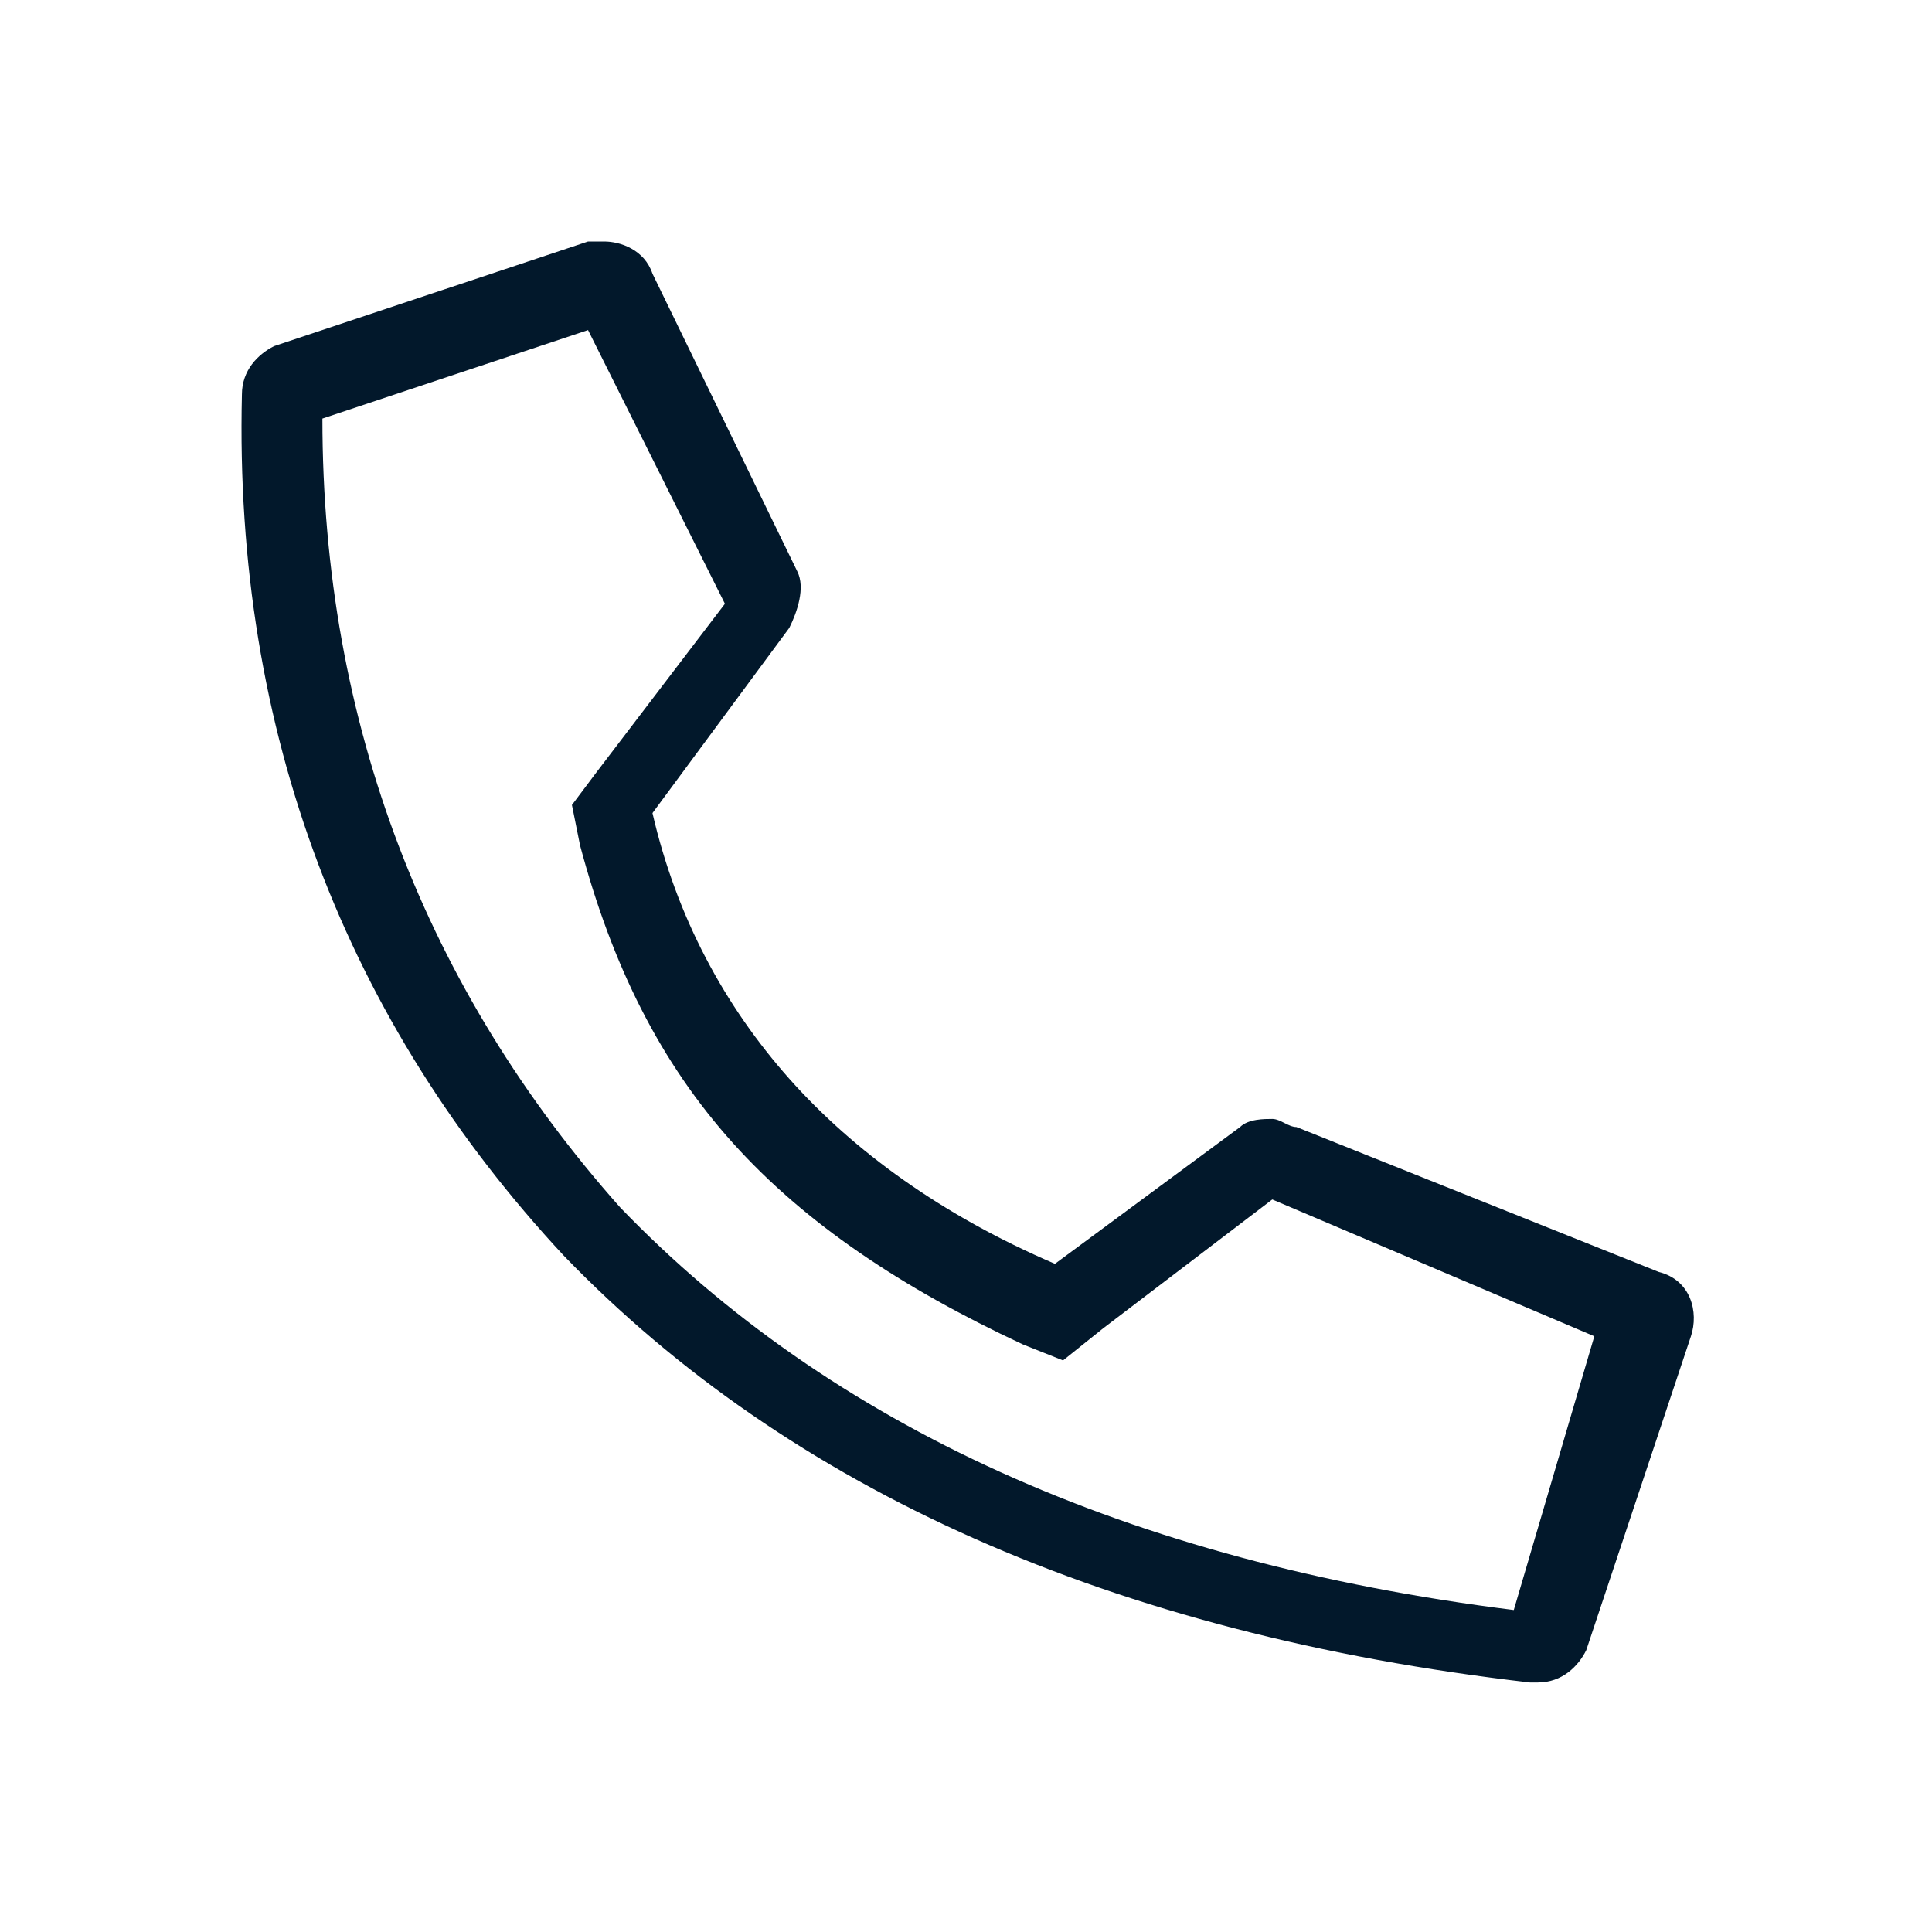 <svg width="32" height="32" viewBox="0 0 32 32" fill="none" xmlns="http://www.w3.org/2000/svg">
<path d="M9.74 5.467L12.007 10L9.873 12.8L9.473 13.333L9.607 14C10.14 16 10.94 17.6 12.14 18.933C13.34 20.267 14.94 21.333 16.94 22.267L17.607 22.533L18.273 22L21.073 19.867L26.407 22.133L25.073 26.667C18.673 25.867 13.74 23.6 10.273 20C7.073 16.4 5.34 12 5.34 6.933L9.74 5.467ZM10.007 4C9.873 4 9.873 4 9.74 4L4.54 5.733C4.273 5.867 4.007 6.133 4.007 6.533C3.873 12.133 5.74 16.933 9.34 20.8C13.073 24.667 18.407 27.067 25.34 27.867H25.473C25.873 27.867 26.14 27.6 26.273 27.333L28.007 22.133C28.14 21.733 28.007 21.2 27.473 21.067L21.473 18.667C21.34 18.667 21.207 18.533 21.073 18.533C20.94 18.533 20.673 18.533 20.54 18.667L17.473 20.933C15.607 20.133 14.14 19.067 13.073 17.867C12.007 16.667 11.207 15.2 10.807 13.467L13.073 10.4C13.207 10.133 13.34 9.733 13.207 9.467L10.807 4.533C10.673 4.133 10.273 4 10.007 4Z" fill="#02182B"/>
</svg>
